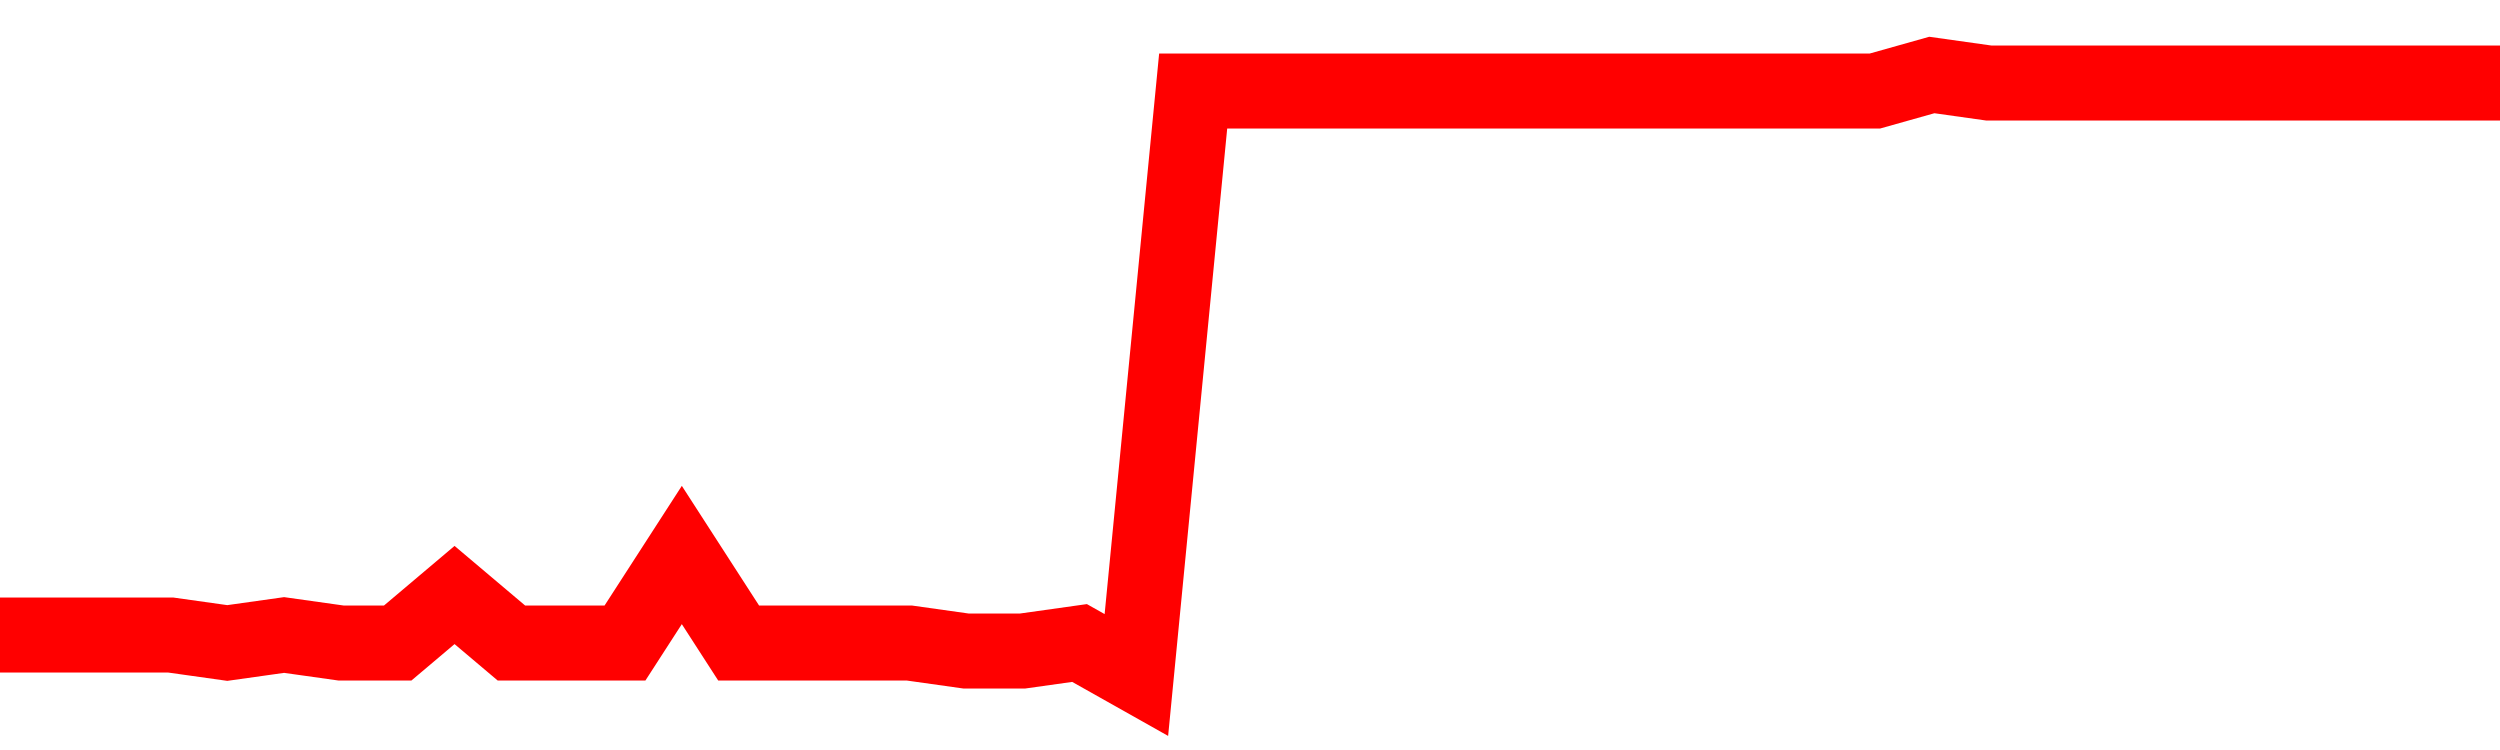 <svg xmlns="http://www.w3.org/2000/svg" xmlns:xlink="http://www.w3.org/1999/xlink" viewBox="0 0 100 30" class="ranking"><path  class="rline" d="M 0 25.4 L 0 25.4 L 2.273 25.4 L 4.545 25.4 L 6.818 25.4 L 9.091 25.72 L 11.364 25.4 L 13.636 25.72 L 15.909 25.72 L 18.182 23.8 L 20.455 25.72 L 22.727 25.72 L 25 25.72 L 27.273 22.2 L 29.545 25.72 L 31.818 25.72 L 34.091 25.72 L 36.364 25.72 L 38.636 26.04 L 40.909 26.04 L 43.182 25.72 L 45.455 27 L 47.727 3.64 L 50 3.64 L 52.273 3.64 L 54.545 3.64 L 56.818 3.64 L 59.091 3.64 L 61.364 3.64 L 63.636 3.64 L 65.909 3.64 L 68.182 3.64 L 70.455 3.64 L 72.727 3.64 L 75 3.64 L 77.273 3 L 79.545 3.32 L 81.818 3.32 L 84.091 3.32 L 86.364 3.32 L 88.636 3.32 L 90.909 3.32 L 93.182 3.32 L 95.455 3.32 L 97.727 3.32 L 100 3.32" fill="none" stroke-width="3" stroke="red"></path></svg>